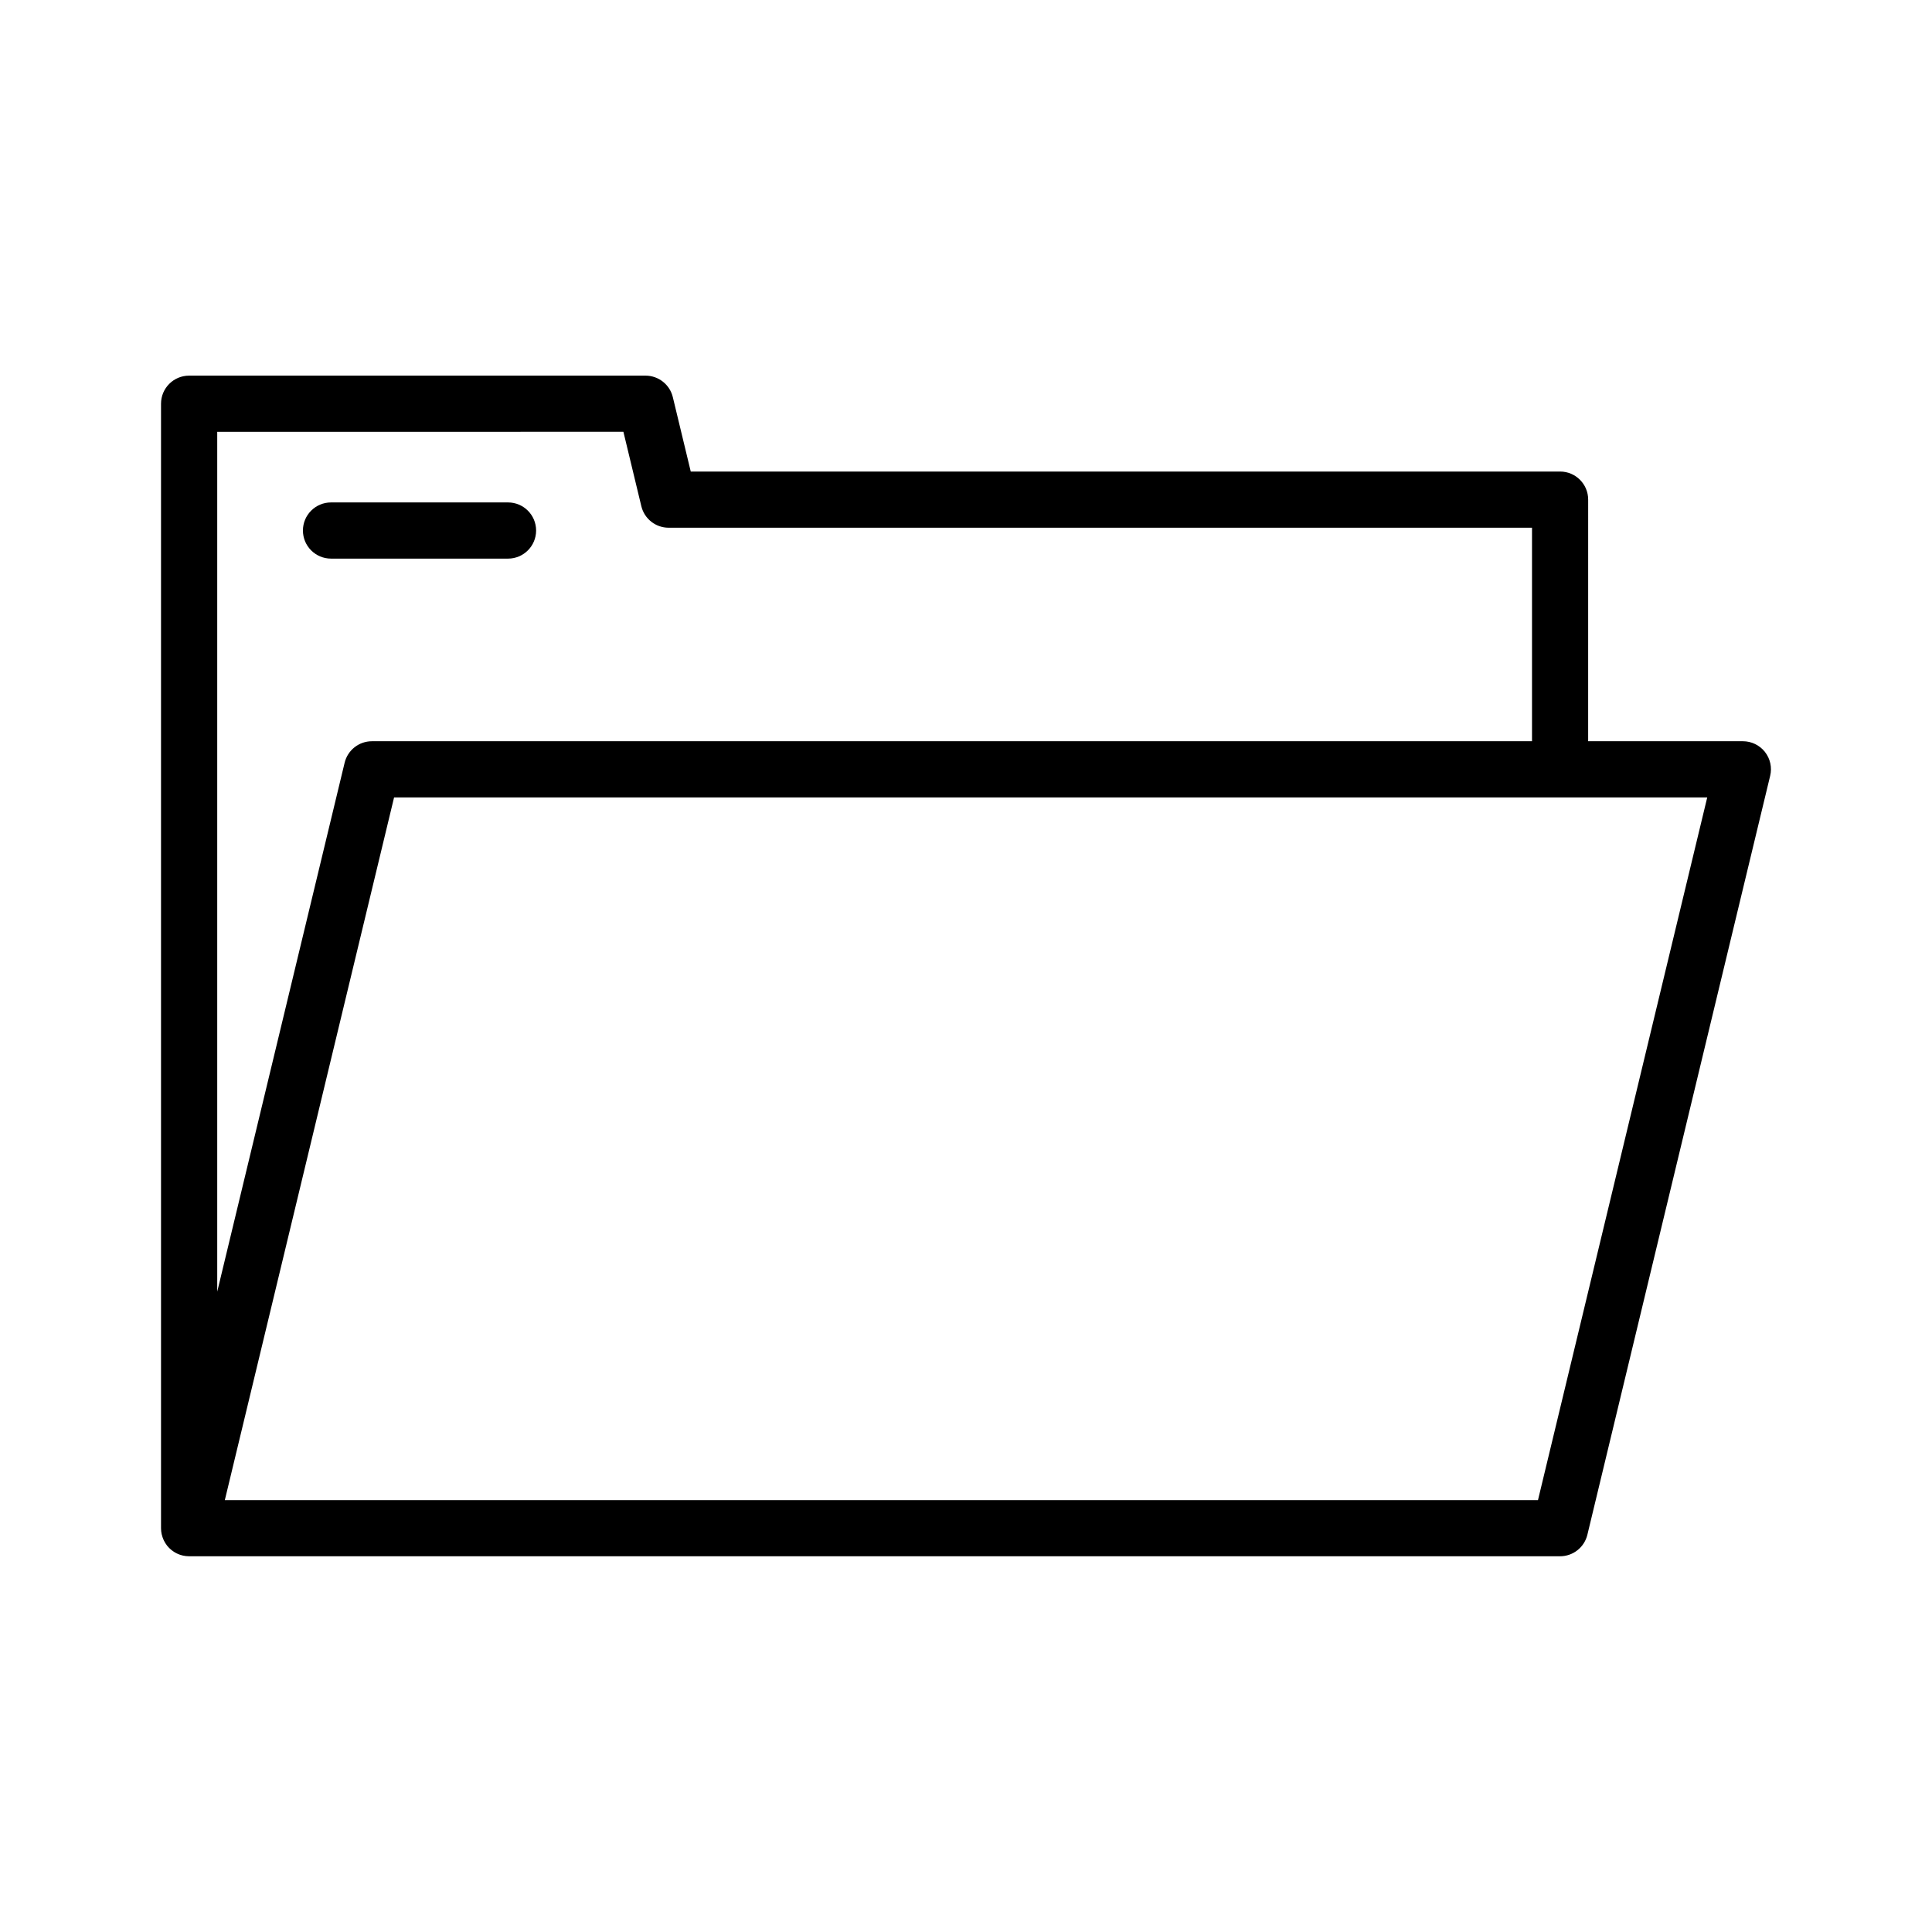 <?xml version="1.0" encoding="UTF-8"?>
<!-- Uploaded to: SVG Repo, www.svgrepo.com, Generator: SVG Repo Mixer Tools -->
<svg fill="#000000" width="800px" height="800px" version="1.1" viewBox="144 144 512 512" xmlns="http://www.w3.org/2000/svg">
 <path d="m611.73 343.27c-1.414-1.793-3.566-2.836-5.852-2.836h-41l0.004-64.027c0-4.113-3.332-7.445-7.445-7.445l-230.38 0.004-4.75-19.715c-0.809-3.348-3.801-5.703-7.238-5.703h-120.95c-4.113 0-7.445 3.332-7.445 7.445v298.01c0 0.535 0.062 1.059 0.168 1.562 0.012 0.051 0.027 0.098 0.043 0.148 0.051 0.211 0.109 0.418 0.176 0.617 0.02 0.066 0.051 0.133 0.07 0.199 0.066 0.18 0.141 0.359 0.215 0.535 0.035 0.078 0.07 0.148 0.109 0.227 0.082 0.164 0.164 0.324 0.258 0.477 0.047 0.078 0.094 0.152 0.141 0.23 0.098 0.152 0.207 0.305 0.312 0.453 0.035 0.051 0.066 0.102 0.102 0.148 0.016 0.02 0.031 0.035 0.047 0.051 0.141 0.176 0.289 0.344 0.445 0.504 0.027 0.031 0.051 0.062 0.082 0.086 0.184 0.184 0.379 0.359 0.582 0.523 0.055 0.047 0.117 0.086 0.176 0.129 0.152 0.117 0.309 0.23 0.469 0.336 0.07 0.047 0.145 0.086 0.215 0.133 0.152 0.094 0.312 0.184 0.477 0.266 0.078 0.035 0.152 0.07 0.23 0.109 0.164 0.078 0.34 0.148 0.508 0.215 0.078 0.031 0.152 0.055 0.23 0.082 0.18 0.062 0.363 0.113 0.551 0.16 0.07 0.02 0.148 0.043 0.223 0.055 0.195 0.043 0.395 0.078 0.598 0.102 0.066 0.012 0.133 0.027 0.199 0.031 0.266 0.031 0.539 0.047 0.812 0.047h363.32c3.438 0 6.43-2.359 7.238-5.703l48.441-201.12c0.535-2.203 0.027-4.543-1.387-6.336zm-302.52-84.836 4.75 19.715c0.809 3.348 3.801 5.703 7.238 5.703h228.8v56.582h-307.43c-3.438 0-6.43 2.356-7.238 5.703l-33.762 140.16v-227.86zm242.37 283.12h-348l44.855-186.23h348zm-327.3-256.96c0-4.113 3.332-7.445 7.445-7.445h46.906c4.113 0 7.445 3.332 7.445 7.445 0 4.113-3.332 7.445-7.445 7.445h-46.906c-4.109-0.004-7.445-3.332-7.445-7.445z"/>
</svg>